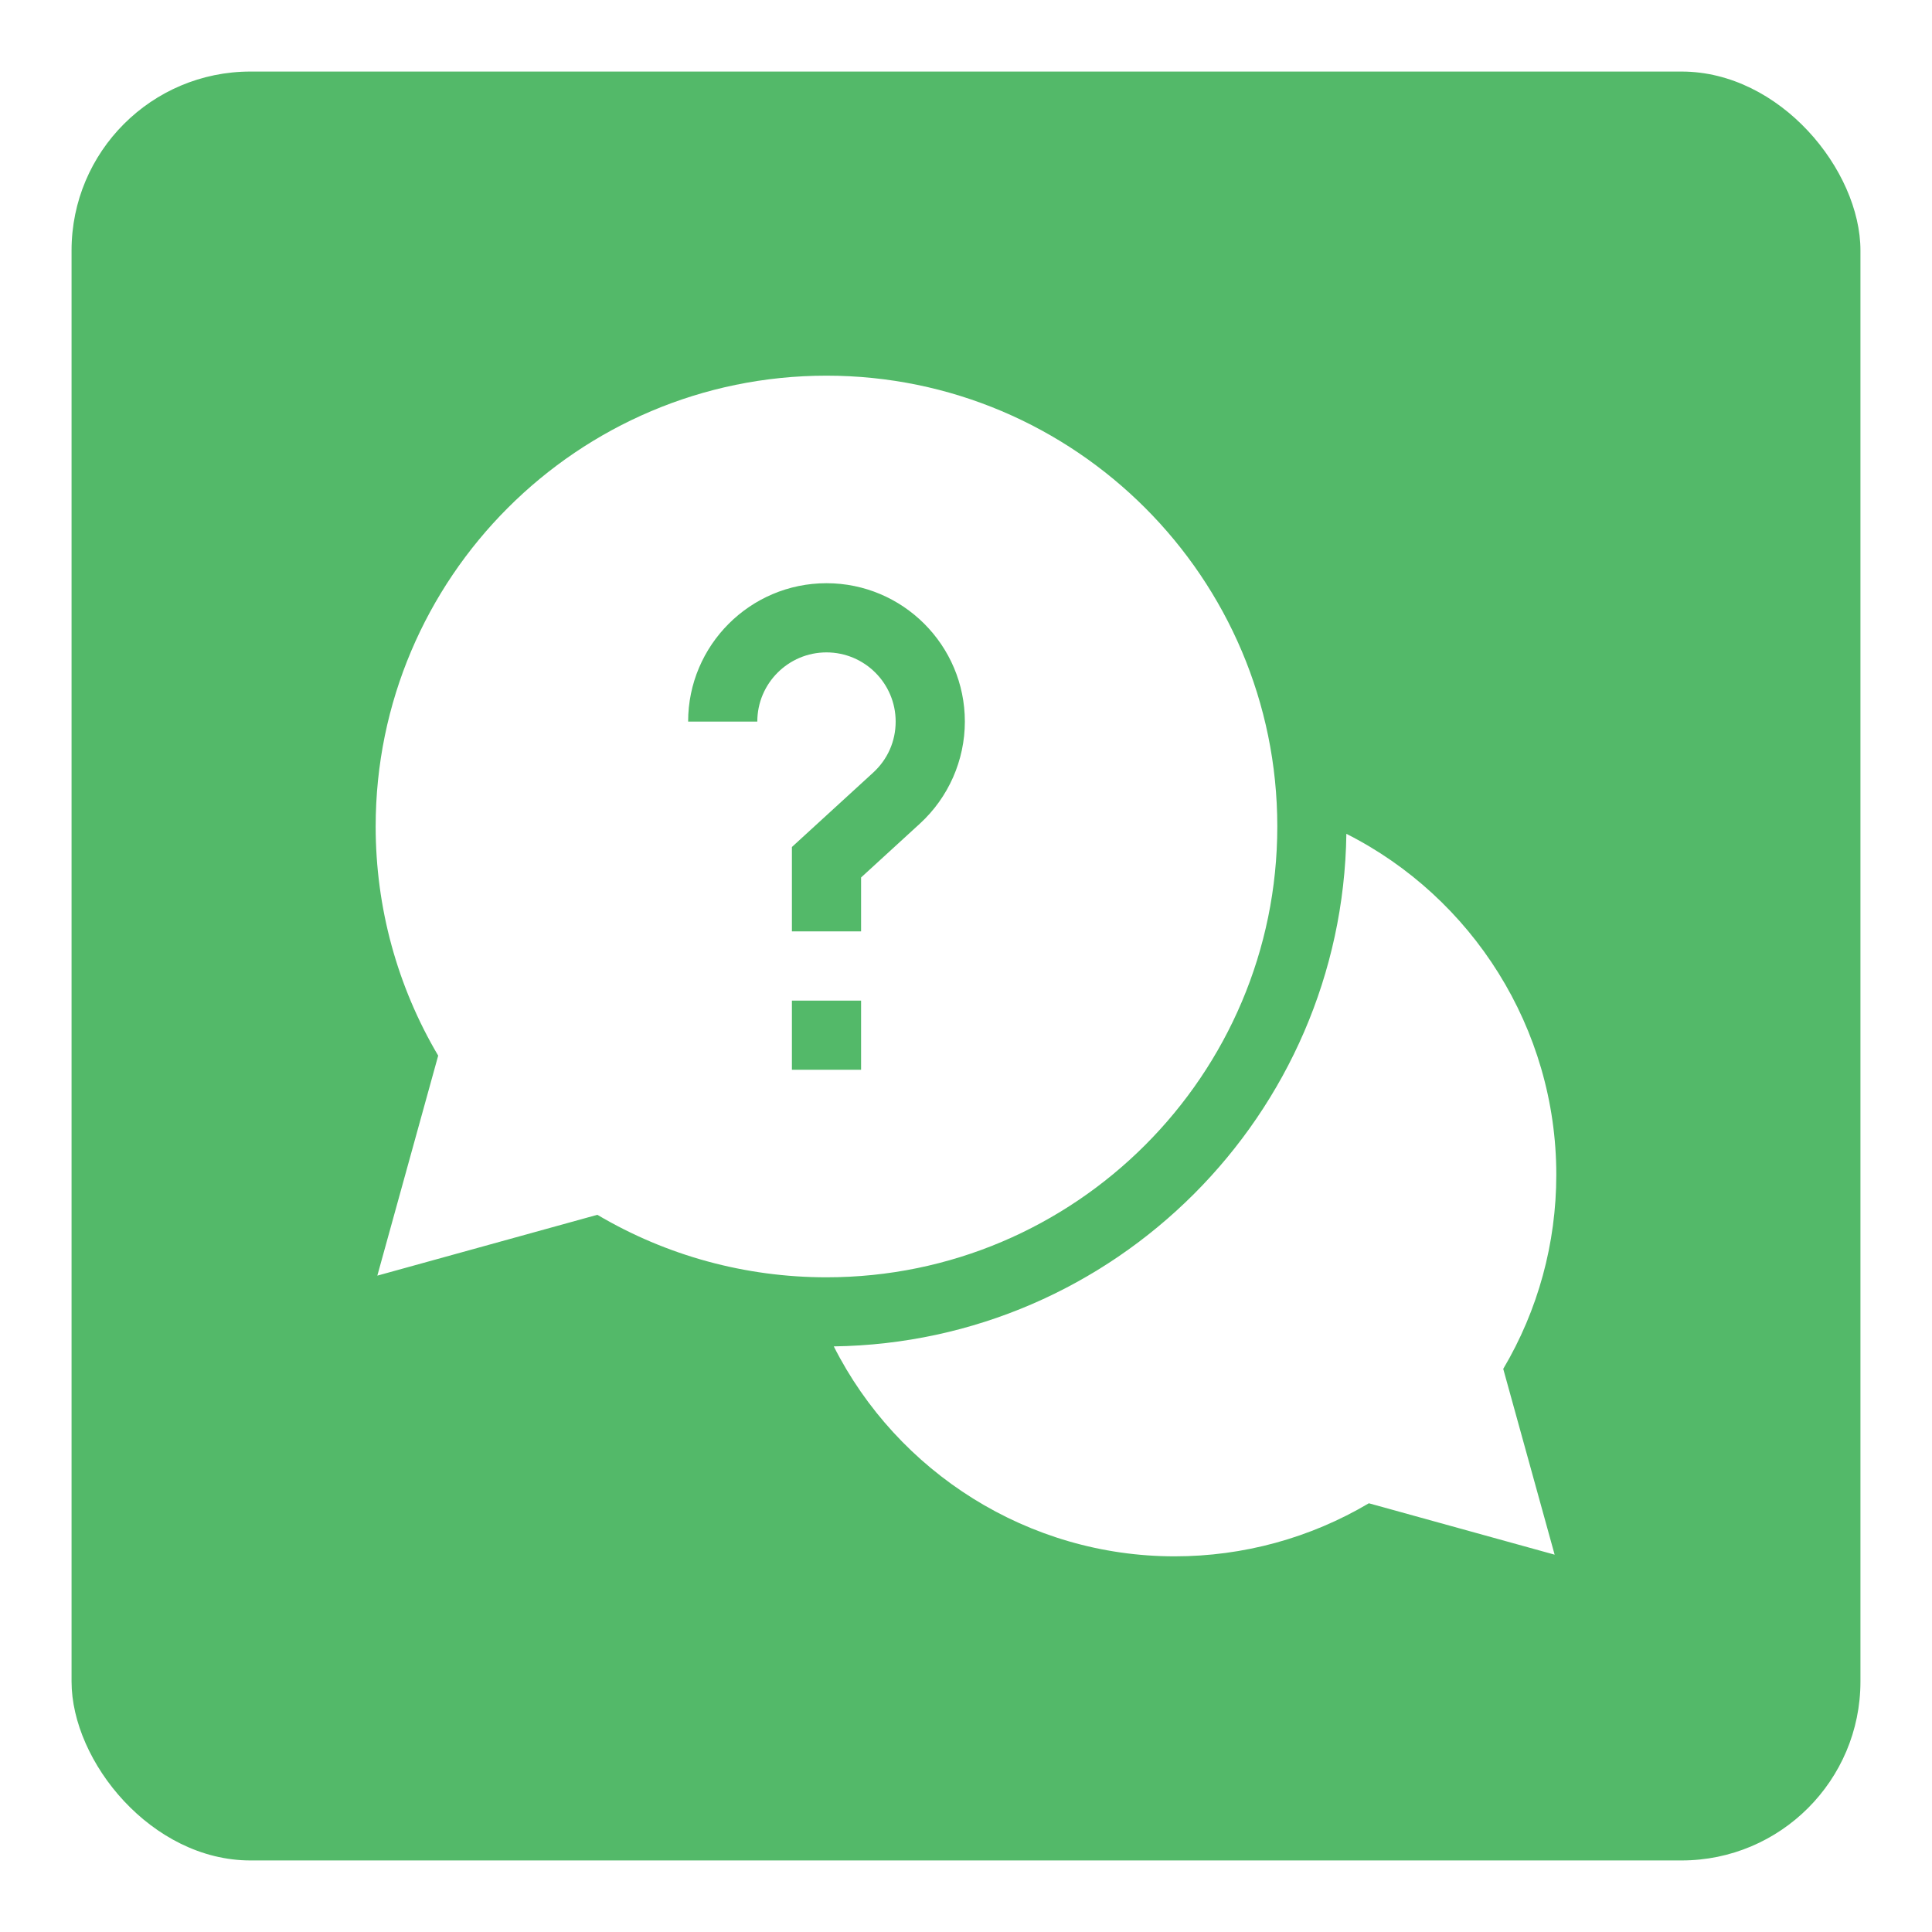 <svg width="108" height="108" viewBox="0 0 108 108" fill="none" xmlns="http://www.w3.org/2000/svg">
<g filter="url(#filter0_d_600_841)">
<rect x="4" y="4" width="100" height="100" rx="10" fill="#53B969"/>
</g>
<g clip-path="url(#clip0_600_841)">
<path d="M86.998 65.666C86.998 57.476 82.3 50.166 75.263 46.611C75.044 62.315 62.313 75.046 46.609 75.264C50.165 82.302 57.474 87 65.664 87C69.504 87 73.239 85.977 76.52 84.034L86.905 86.907L84.032 76.521C85.976 73.24 86.998 69.506 86.998 65.666Z" fill="white"/>
<path d="M71.402 46.201C71.402 32.305 60.097 21 46.201 21C32.305 21 21 32.305 21 46.201C21 50.73 22.206 55.139 24.495 59.011L21.093 71.309L33.392 67.908C37.263 70.197 41.672 71.402 46.201 71.402C60.097 71.402 71.402 60.097 71.402 46.201ZM42.334 40.336H38.467C38.467 36.071 41.936 32.602 46.201 32.602C50.466 32.602 53.936 36.071 53.936 40.336C53.936 42.501 53.019 44.581 51.42 46.044L48.135 49.051V52.066H44.268V47.348L48.809 43.191C49.621 42.448 50.068 41.434 50.068 40.336C50.068 38.203 48.334 36.469 46.201 36.469C44.069 36.469 42.334 38.203 42.334 40.336ZM44.268 55.934H48.135V59.801H44.268V55.934Z" fill="white"/>
</g>
<defs>
<filter id="filter0_d_600_841" x="0" y="0" width="108" height="108" filterUnits="userSpaceOnUse" color-interpolation-filters="sRGB">
<feFlood flood-opacity="0" result="BackgroundImageFix"/>
<feColorMatrix in="SourceAlpha" type="matrix" values="0 0 0 0 0 0 0 0 0 0 0 0 0 0 0 0 0 0 127 0" result="hardAlpha"/>
<feMorphology radius="4" operator="dilate" in="SourceAlpha" result="effect1_dropShadow_600_841"/>
<feOffset/>
<feComposite in2="hardAlpha" operator="out"/>
<feColorMatrix type="matrix" values="0 0 0 0 0.325 0 0 0 0 0.725 0 0 0 0 0.412 0 0 0 0.35 0"/>
<feBlend mode="normal" in2="BackgroundImageFix" result="effect1_dropShadow_600_841"/>
<feBlend mode="normal" in="SourceGraphic" in2="effect1_dropShadow_600_841" result="shape"/>
</filter>
<clipPath id="clip0_600_841">
<rect width="66" height="66" fill="white" transform="translate(21 21)"/>
</clipPath>
</defs>
</svg>
